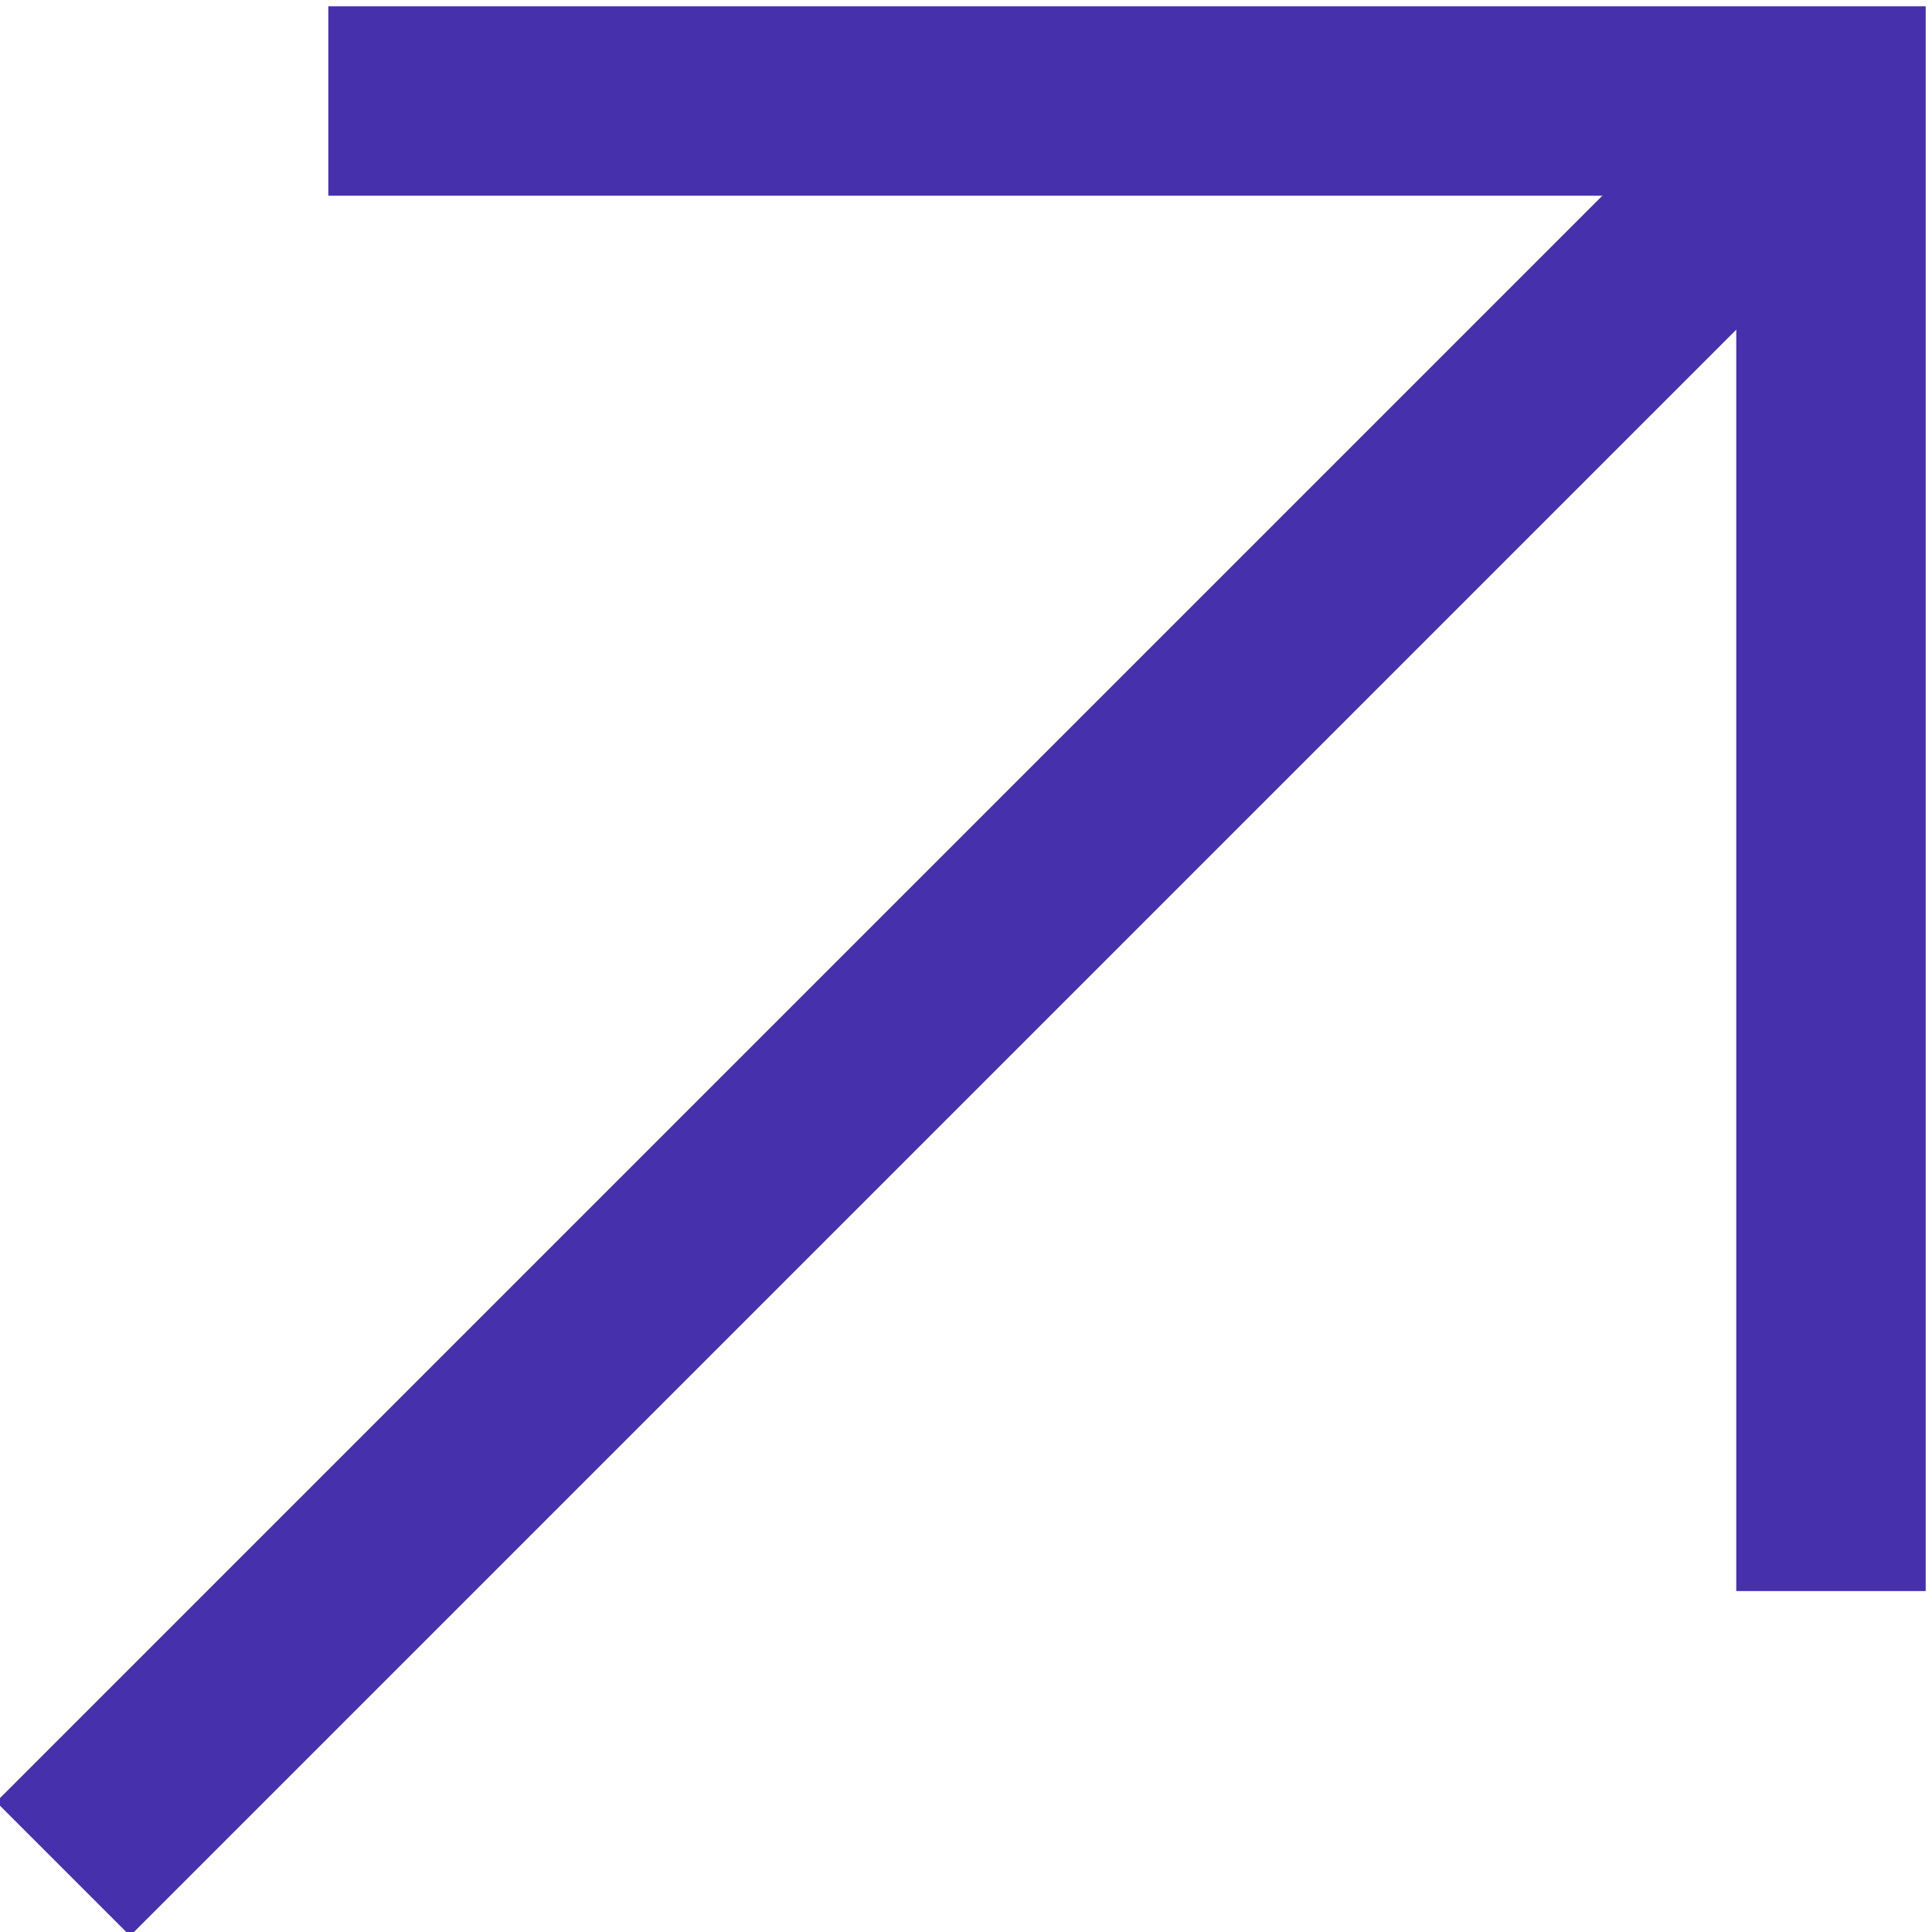 <?xml version="1.0" encoding="UTF-8"?> <!-- Generator: Adobe Illustrator 22.0.1, SVG Export Plug-In . SVG Version: 6.00 Build 0) --> <svg xmlns="http://www.w3.org/2000/svg" xmlns:xlink="http://www.w3.org/1999/xlink" id="Layer_1" x="0px" y="0px" viewBox="0 0 15.3 15.3" style="enable-background:new 0 0 15.3 15.3;" xml:space="preserve"> <style type="text/css"> .st0{fill:none;stroke:#4730AB;stroke-width:1.5;stroke-miterlimit:10;} </style> <g> <polyline class="st0" points="14.5,12.6 14.5,0.8 2.6,0.8 "></polyline> <line class="st0" x1="14.5" y1="0.8" x2="0.5" y2="14.8"></line> </g> </svg> 